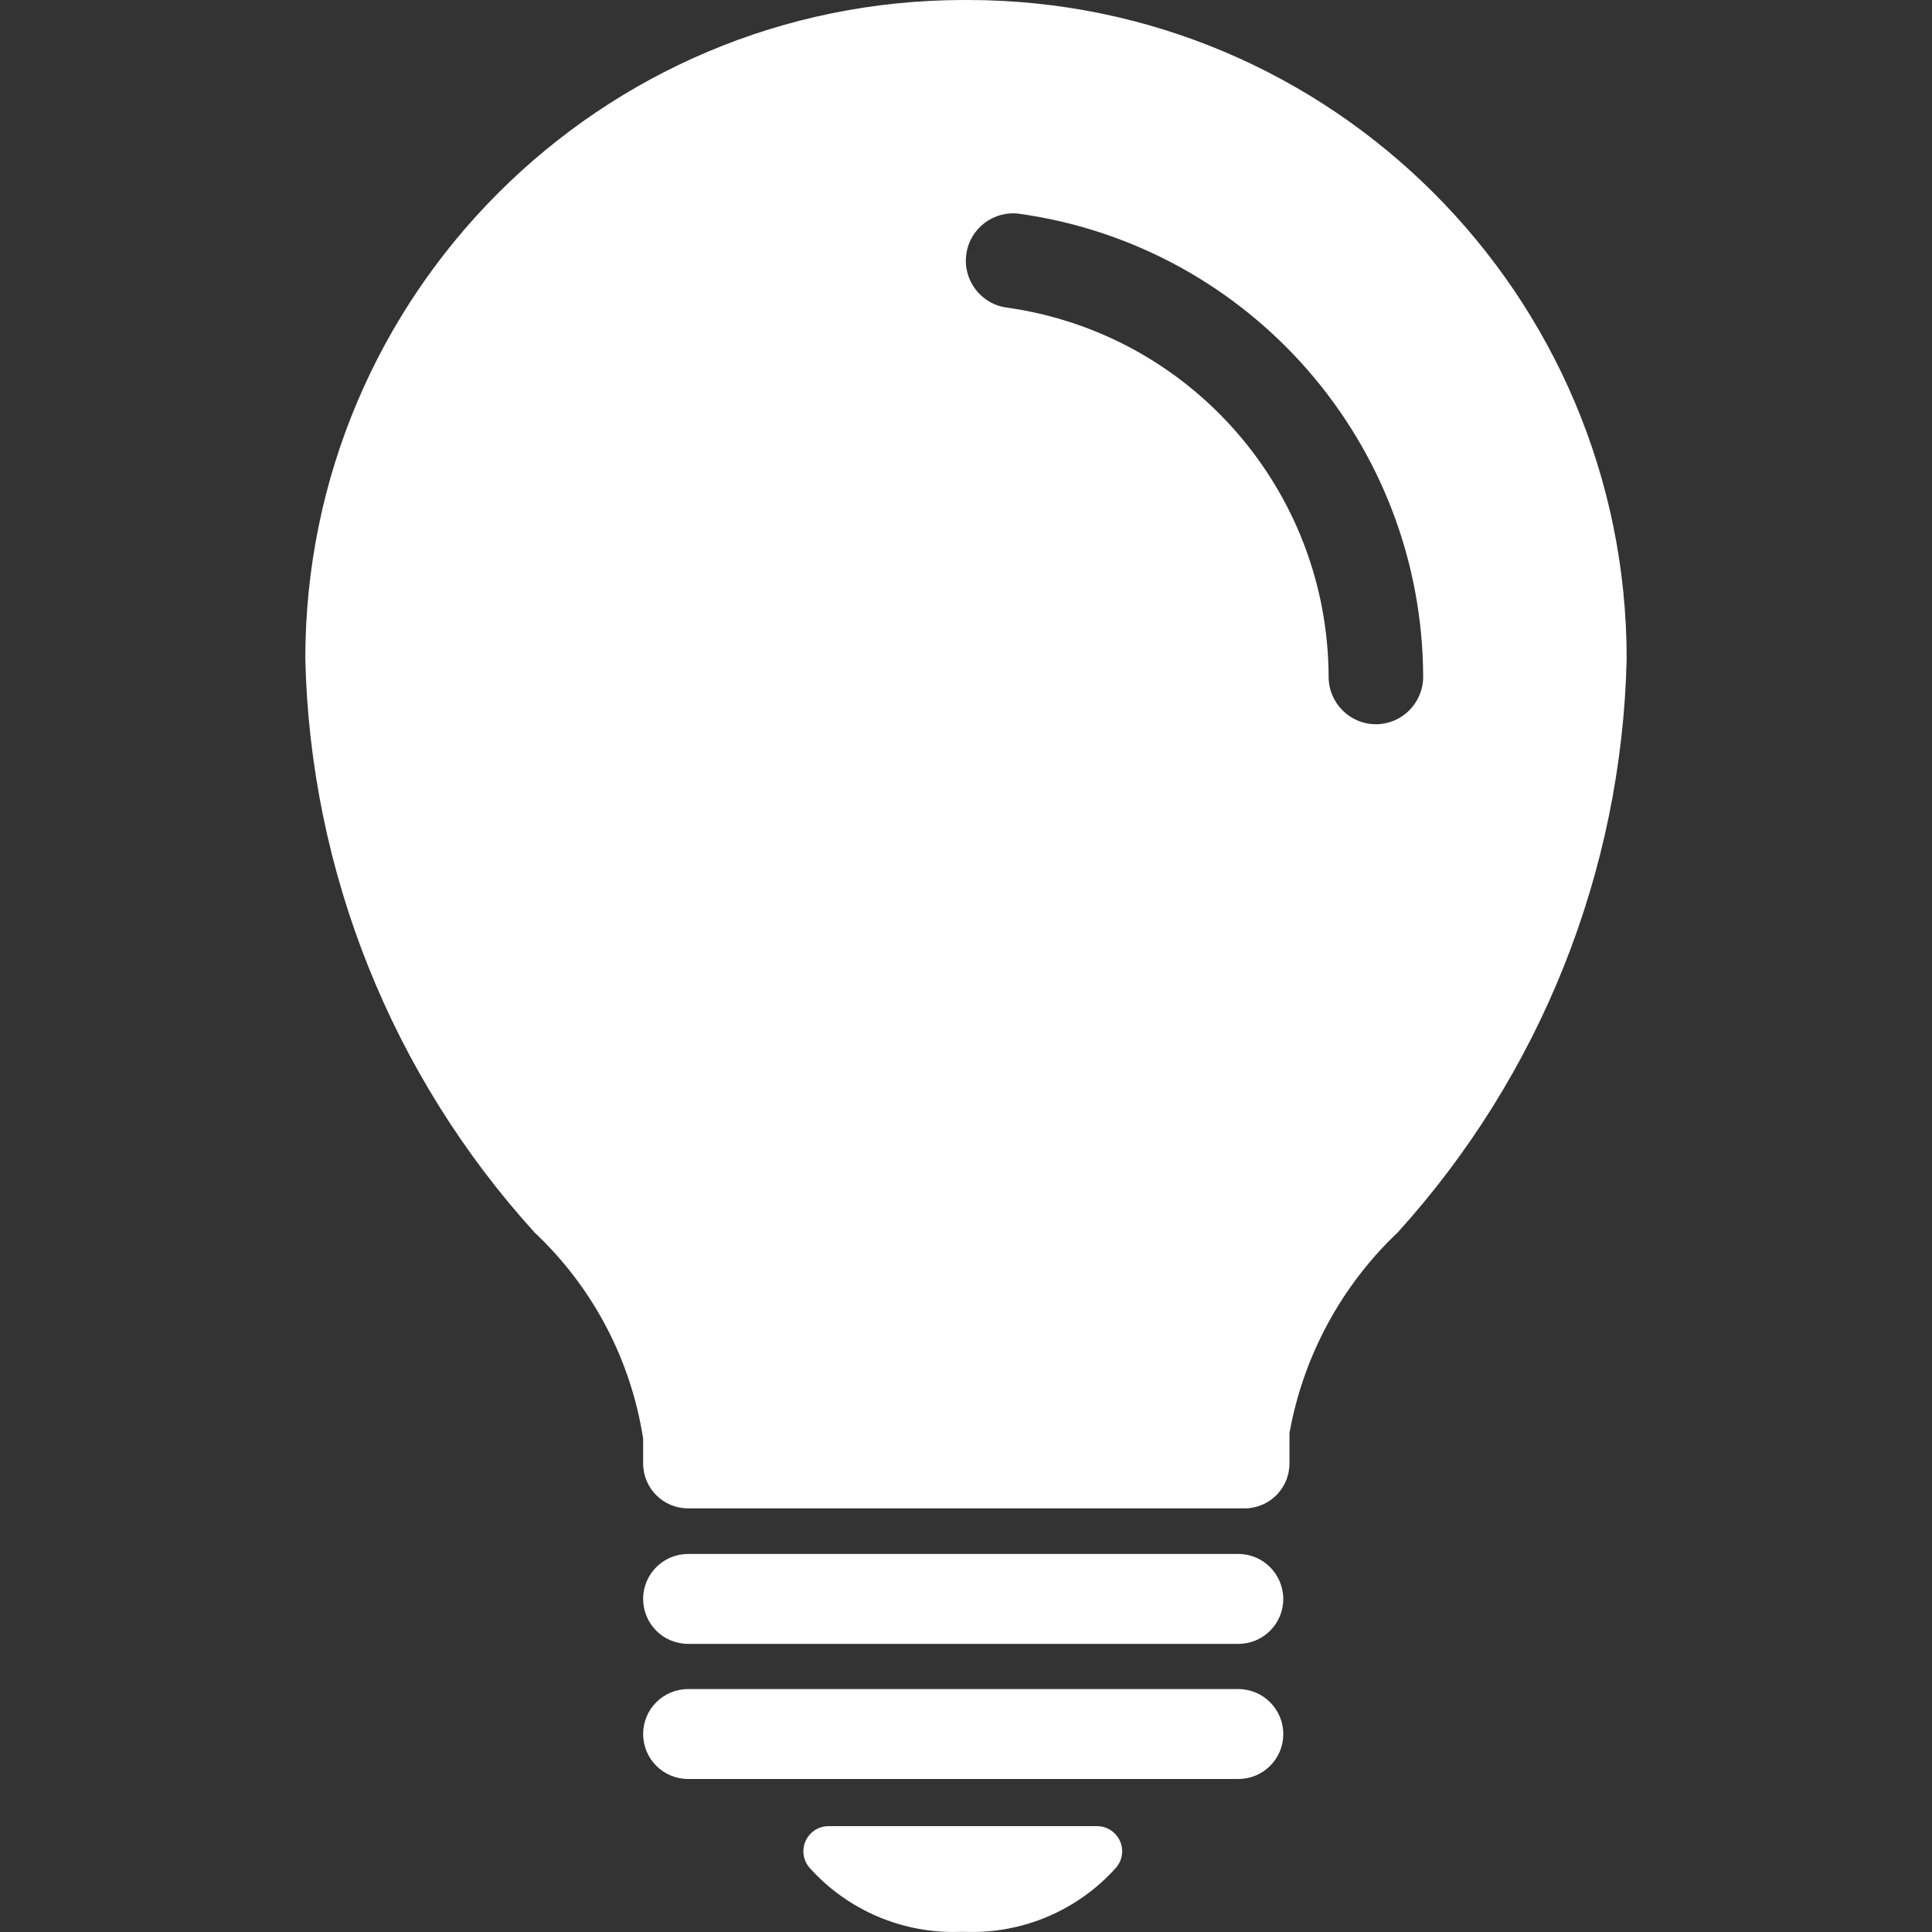 <?xml version="1.0" encoding="utf-8"?>
<!-- Generator: Adobe Illustrator 25.4.1, SVG Export Plug-In . SVG Version: 6.00 Build 0)  -->
<svg version="1.1" xmlns="http://www.w3.org/2000/svg" xmlns:xlink="http://www.w3.org/1999/xlink" x="0px" y="0px"
	 viewBox="0 0 150 150" style="enable-background:new 0 0 150 150;" xml:space="preserve">
<rect x="0" y="0" width="150" height="150" fill="#333333" stroke="none"/>
<style type="text/css">
	.st0{fill:#E60012;}
	.st1{fill:#FFFFFF;}
	.st2{fill:none;stroke:#040000;stroke-width:13;stroke-linecap:round;stroke-linejoin:round;stroke-miterlimit:10;}
	.st3{fill:#030000;}
	.st4{fill:none;stroke:#030000;stroke-width:10;stroke-linecap:round;stroke-miterlimit:10;}
	.st5{fill:#FFD5CC;}
	.st6{fill:#E61F19;}
	.st7{fill:none;stroke:#FFFFFF;stroke-width:9;stroke-linejoin:round;stroke-miterlimit:10;}
</style>
<g id="Lock">
</g>
<g id="レイヤー_3">
</g>
<g id="_x31_">
</g>
<g id="レイヤー_4">
</g>
<g id="レイヤー_5">
</g>
<g id="レイヤー_6">
</g>
<g id="レイヤー_7">
</g>
<g id="レイヤー_8">
</g>
<g id="レイヤー_9">
</g>
<g id="レイヤー_10">
</g>
<g id="レイヤー_11">
</g>
<g id="レイヤー_12">
	<g id="グループ_444_00000005950829394249251130000005412366858087310498_" transform="translate(-89.882 -142)">
		<g id="グループ_443_00000168820939012194314630000010423258219824323716_" transform="translate(209.426 142)">
			<path id="パス_135_00000050633252341169316900000003325191165927112365_" class="st1" d="M-23.4,120.65h-42.72
				c-1.93,0-3.49,1.56-3.49,3.49c0,1.93,1.56,3.49,3.49,3.49h42.72c1.93,0,3.49-1.56,3.49-3.49
				C-19.92,122.21-21.48,120.65-23.4,120.65z"/>
			<path id="パス_136_00000148641582920725279530000015927502778880472497_" class="st1" d="M-23.4,131.14h-42.72
				c-1.93,0-3.49,1.56-3.49,3.49s1.56,3.49,3.49,3.49h42.72c1.93,0,3.49-1.56,3.49-3.49S-21.48,131.14-23.4,131.14z"/>
			<path id="パス_137_00000008139011080960790230000012267176503322611332_" class="st1" d="M-45.01,141.78h-10.2
				c-1.08,0-1.96,0.87-1.96,1.95c0,0.46,0.16,0.91,0.46,1.26c2.96,3.32,7.25,5.15,11.69,5l0,0h0.45l0,0c4.45,0.15,8.73-1.68,11.69-5
				c0.7-0.83,0.59-2.06-0.24-2.75c-0.35-0.3-0.8-0.46-1.26-0.46h-10.66H-45.01z"/>
			<g id="グループ_442_00000052062157649603407200000012969457889419486883_" transform="translate(0 0)">
				<path id="パス_138_00000137852546949777104110000003895071681748706219_" class="st1" d="M-44.4,0h-0.29
					c-28.25,0-51.15,22.9-51.15,51.15c0.38,16.5,6.7,32.31,17.8,44.54c4.52,4.25,7.48,9.88,8.43,16.01v1.92
					c0,1.93,1.56,3.49,3.49,3.49h43.2c1.93,0,3.49-1.56,3.49-3.49v-2.36c1.07-5.95,4.01-11.41,8.4-15.57
					C0.05,83.47,6.37,67.66,6.75,51.15C6.75,22.9-16.15,0-44.4,0C-44.4,0-44.4,0-44.4,0z M-12.71,56.23c-2.03,0-3.67-1.64-3.68-3.67
					c-0.04-14.45-10.69-26.67-24.99-28.68c-2.01-0.27-3.42-2.13-3.14-4.14c0.27-2.01,2.13-3.42,4.14-3.14
					c17.93,2.53,31.28,17.85,31.33,35.96C-9.06,54.58-10.69,56.22-12.71,56.23z"/>
			</g>
		</g>
	</g>
</g>
</svg>

